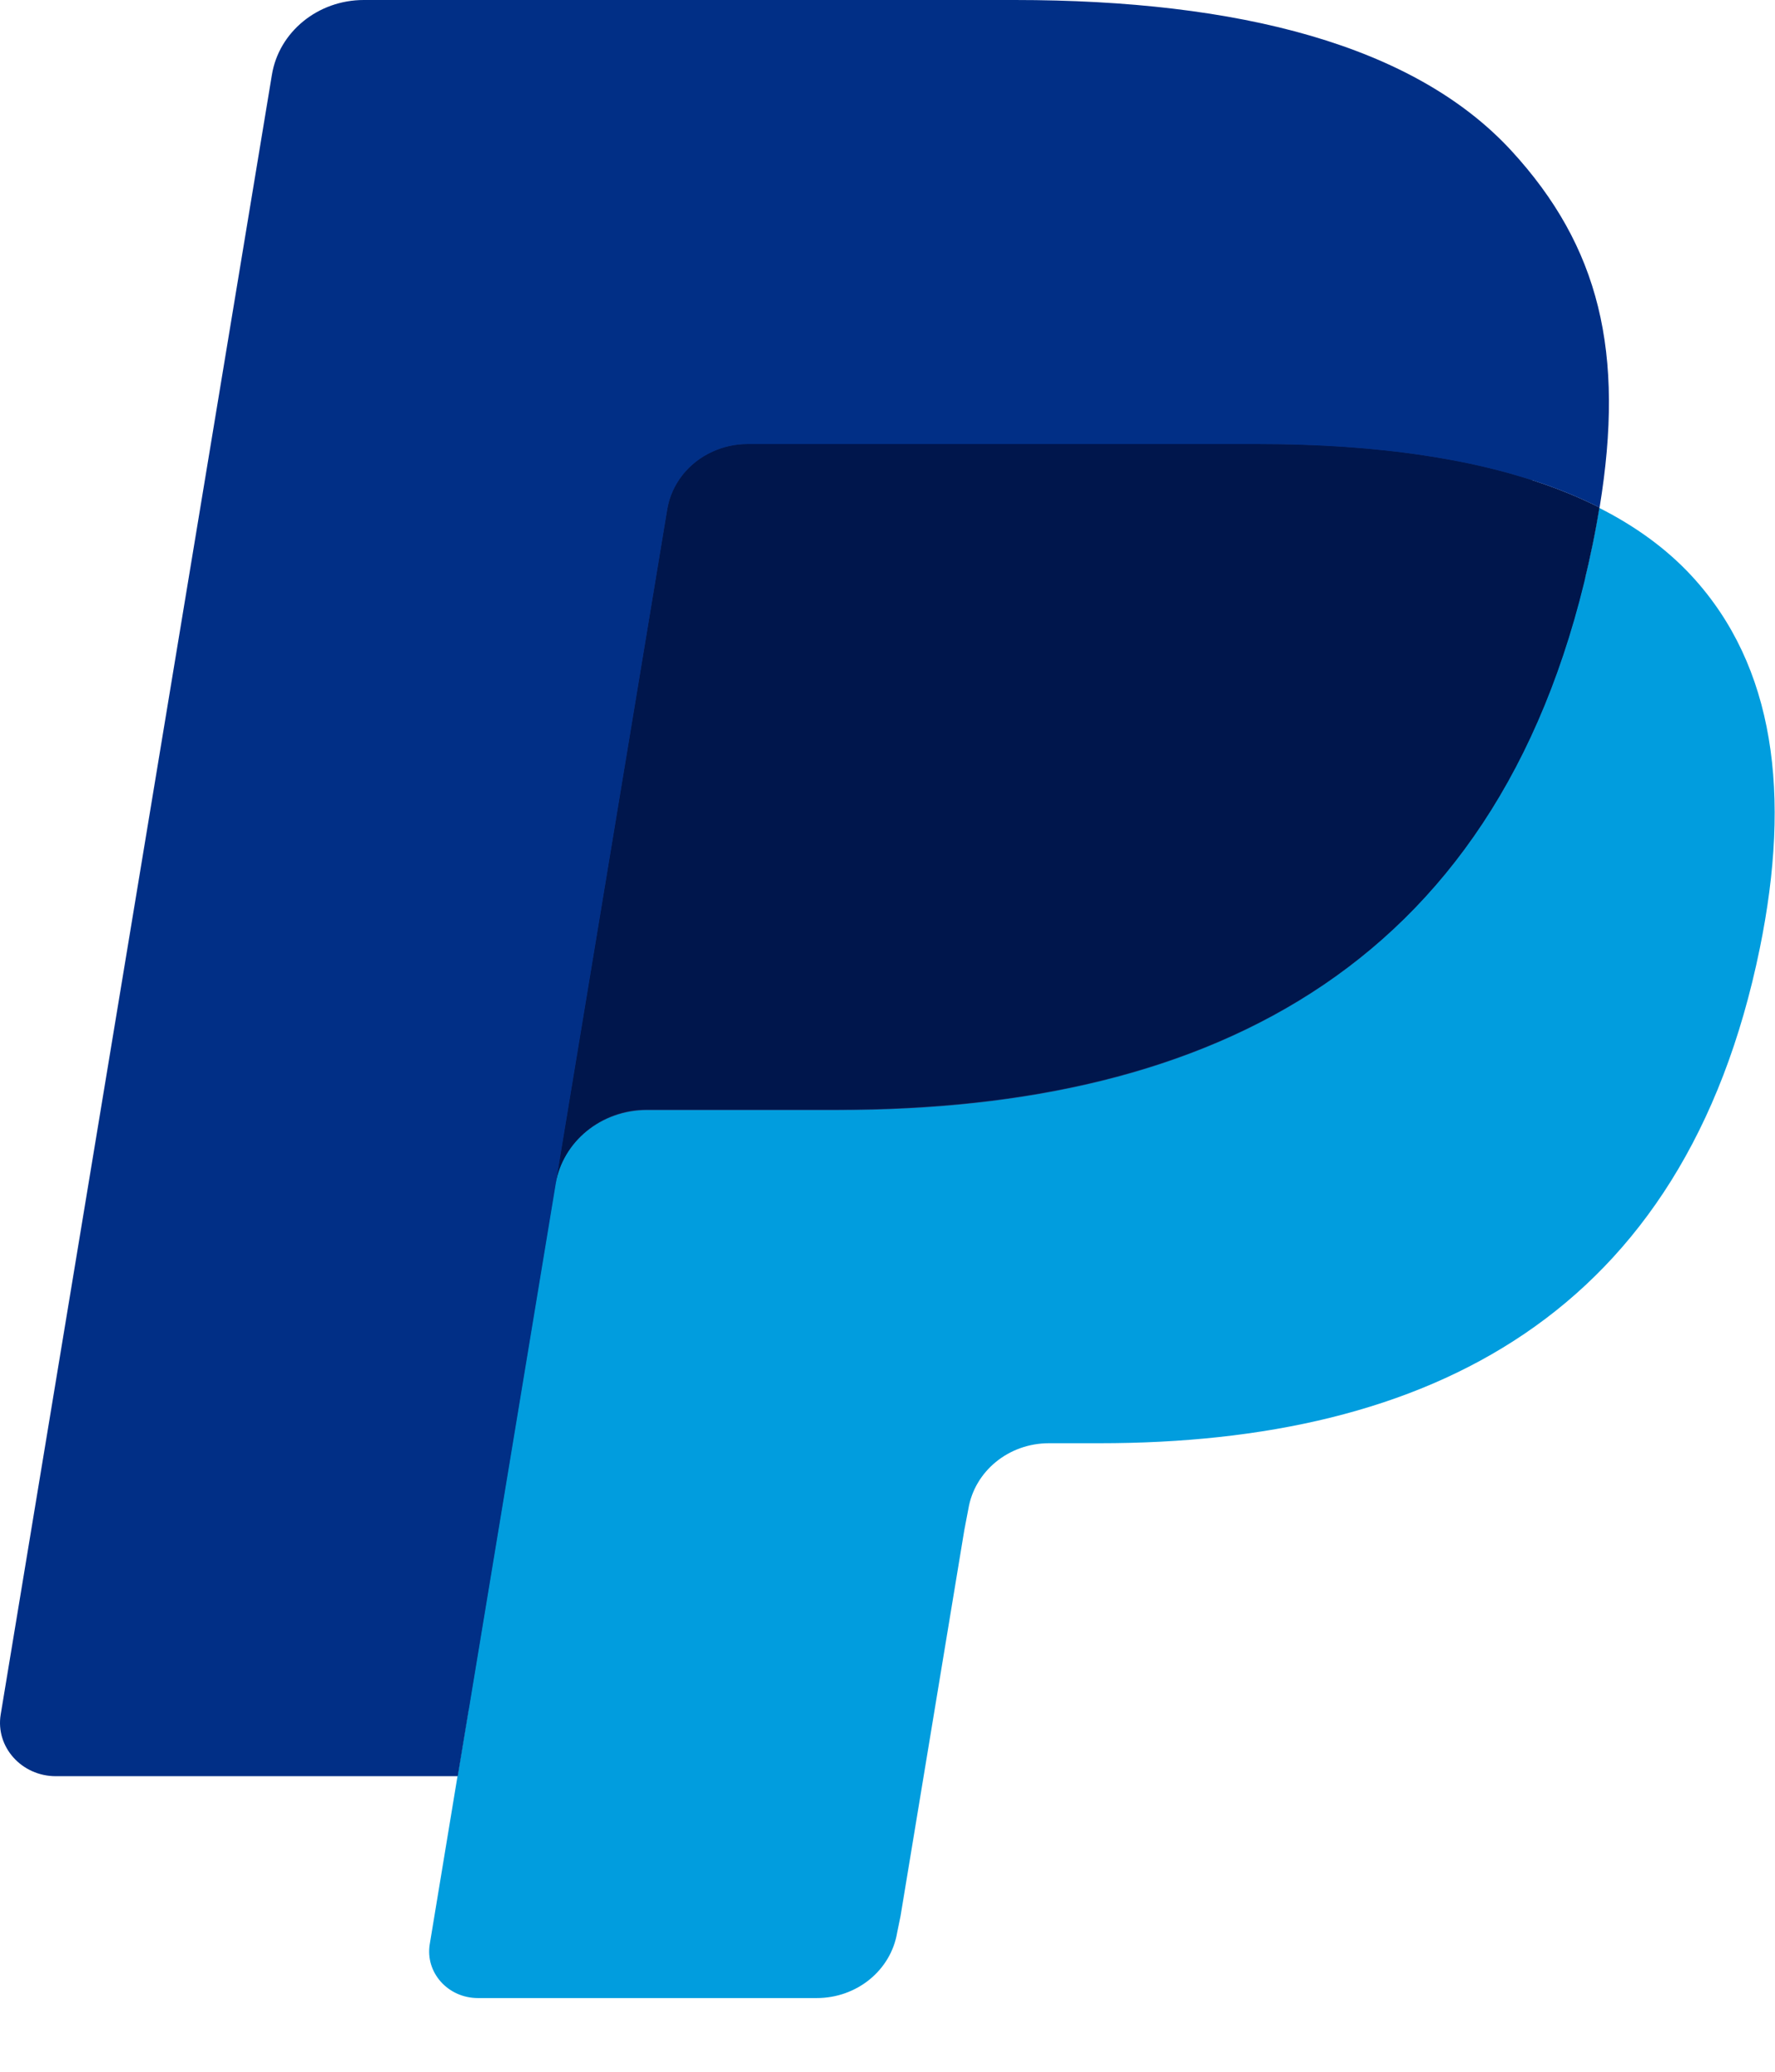 <svg width="18" height="21" viewBox="0 0 18 21" fill="none" xmlns="http://www.w3.org/2000/svg">
<path fill-rule="evenodd" clip-rule="evenodd" d="M5.117 19.564L5.485 17.335L4.665 17.317H0.75L3.471 0.867C3.479 0.818 3.507 0.771 3.547 0.738C3.587 0.706 3.638 0.688 3.692 0.688H10.293C12.485 0.688 13.997 1.122 14.787 1.98C15.157 2.383 15.393 2.804 15.507 3.267C15.627 3.753 15.629 4.333 15.512 5.041L15.503 5.093V5.547L15.873 5.747C16.185 5.904 16.433 6.085 16.623 6.291C16.94 6.636 17.144 7.073 17.231 7.592C17.32 8.125 17.291 8.76 17.144 9.479C16.976 10.306 16.703 11.026 16.334 11.615C15.995 12.158 15.562 12.608 15.049 12.957C14.559 13.288 13.977 13.54 13.319 13.701C12.682 13.859 11.955 13.939 11.157 13.939H10.644C10.276 13.939 9.92 14.065 9.639 14.291C9.359 14.522 9.173 14.838 9.116 15.183L9.077 15.383L8.427 19.312L8.397 19.456C8.389 19.502 8.376 19.525 8.356 19.54C8.339 19.555 8.314 19.564 8.289 19.564H5.117Z" fill="#28356A"/>
<path fill-rule="evenodd" clip-rule="evenodd" d="M16.217 5.148C16.197 5.269 16.175 5.391 16.149 5.517C15.279 9.779 12.3 11.252 8.497 11.252H6.56C6.095 11.252 5.702 11.574 5.63 12.011L4.358 19.707C4.311 19.995 4.543 20.253 4.847 20.253H8.282C8.689 20.253 9.034 19.972 9.098 19.589L9.132 19.423L9.779 15.509L9.82 15.295C9.884 14.911 10.23 14.629 10.637 14.629H11.15C14.479 14.629 17.084 13.341 17.846 9.612C18.164 8.055 17.999 6.754 17.157 5.84C16.902 5.564 16.587 5.335 16.217 5.148Z" fill="#019DDE"/>
<path fill-rule="evenodd" clip-rule="evenodd" d="M15.309 4.798C15.176 4.761 15.039 4.727 14.898 4.697C14.757 4.668 14.612 4.642 14.462 4.619C13.94 4.538 13.368 4.5 12.755 4.5H7.581C7.453 4.5 7.332 4.527 7.224 4.577C6.985 4.686 6.808 4.902 6.765 5.166L5.664 11.813L5.633 12.007C5.705 11.569 6.097 11.247 6.562 11.247H8.499C12.303 11.247 15.282 9.774 16.152 5.513C16.178 5.387 16.2 5.264 16.22 5.144C15.999 5.033 15.761 4.937 15.504 4.856C15.441 4.836 15.375 4.817 15.309 4.798Z" fill="#00164C"/>
<path fill-rule="evenodd" clip-rule="evenodd" d="M6.766 5.166C6.809 4.903 6.986 4.687 7.225 4.579C7.334 4.529 7.454 4.501 7.582 4.501H12.756C13.369 4.501 13.941 4.54 14.463 4.62C14.613 4.643 14.757 4.669 14.899 4.699C15.04 4.729 15.177 4.762 15.31 4.799C15.376 4.818 15.441 4.838 15.505 4.857C15.762 4.938 16.001 5.034 16.221 5.145C16.48 3.57 16.219 2.498 15.326 1.527C14.341 0.458 12.565 0 10.291 0H3.689C3.225 0 2.828 0.322 2.757 0.76L0.007 17.379C-0.047 17.707 0.219 18.004 0.566 18.004H4.642L6.766 5.166Z" fill="#012F86"/>
</svg>
